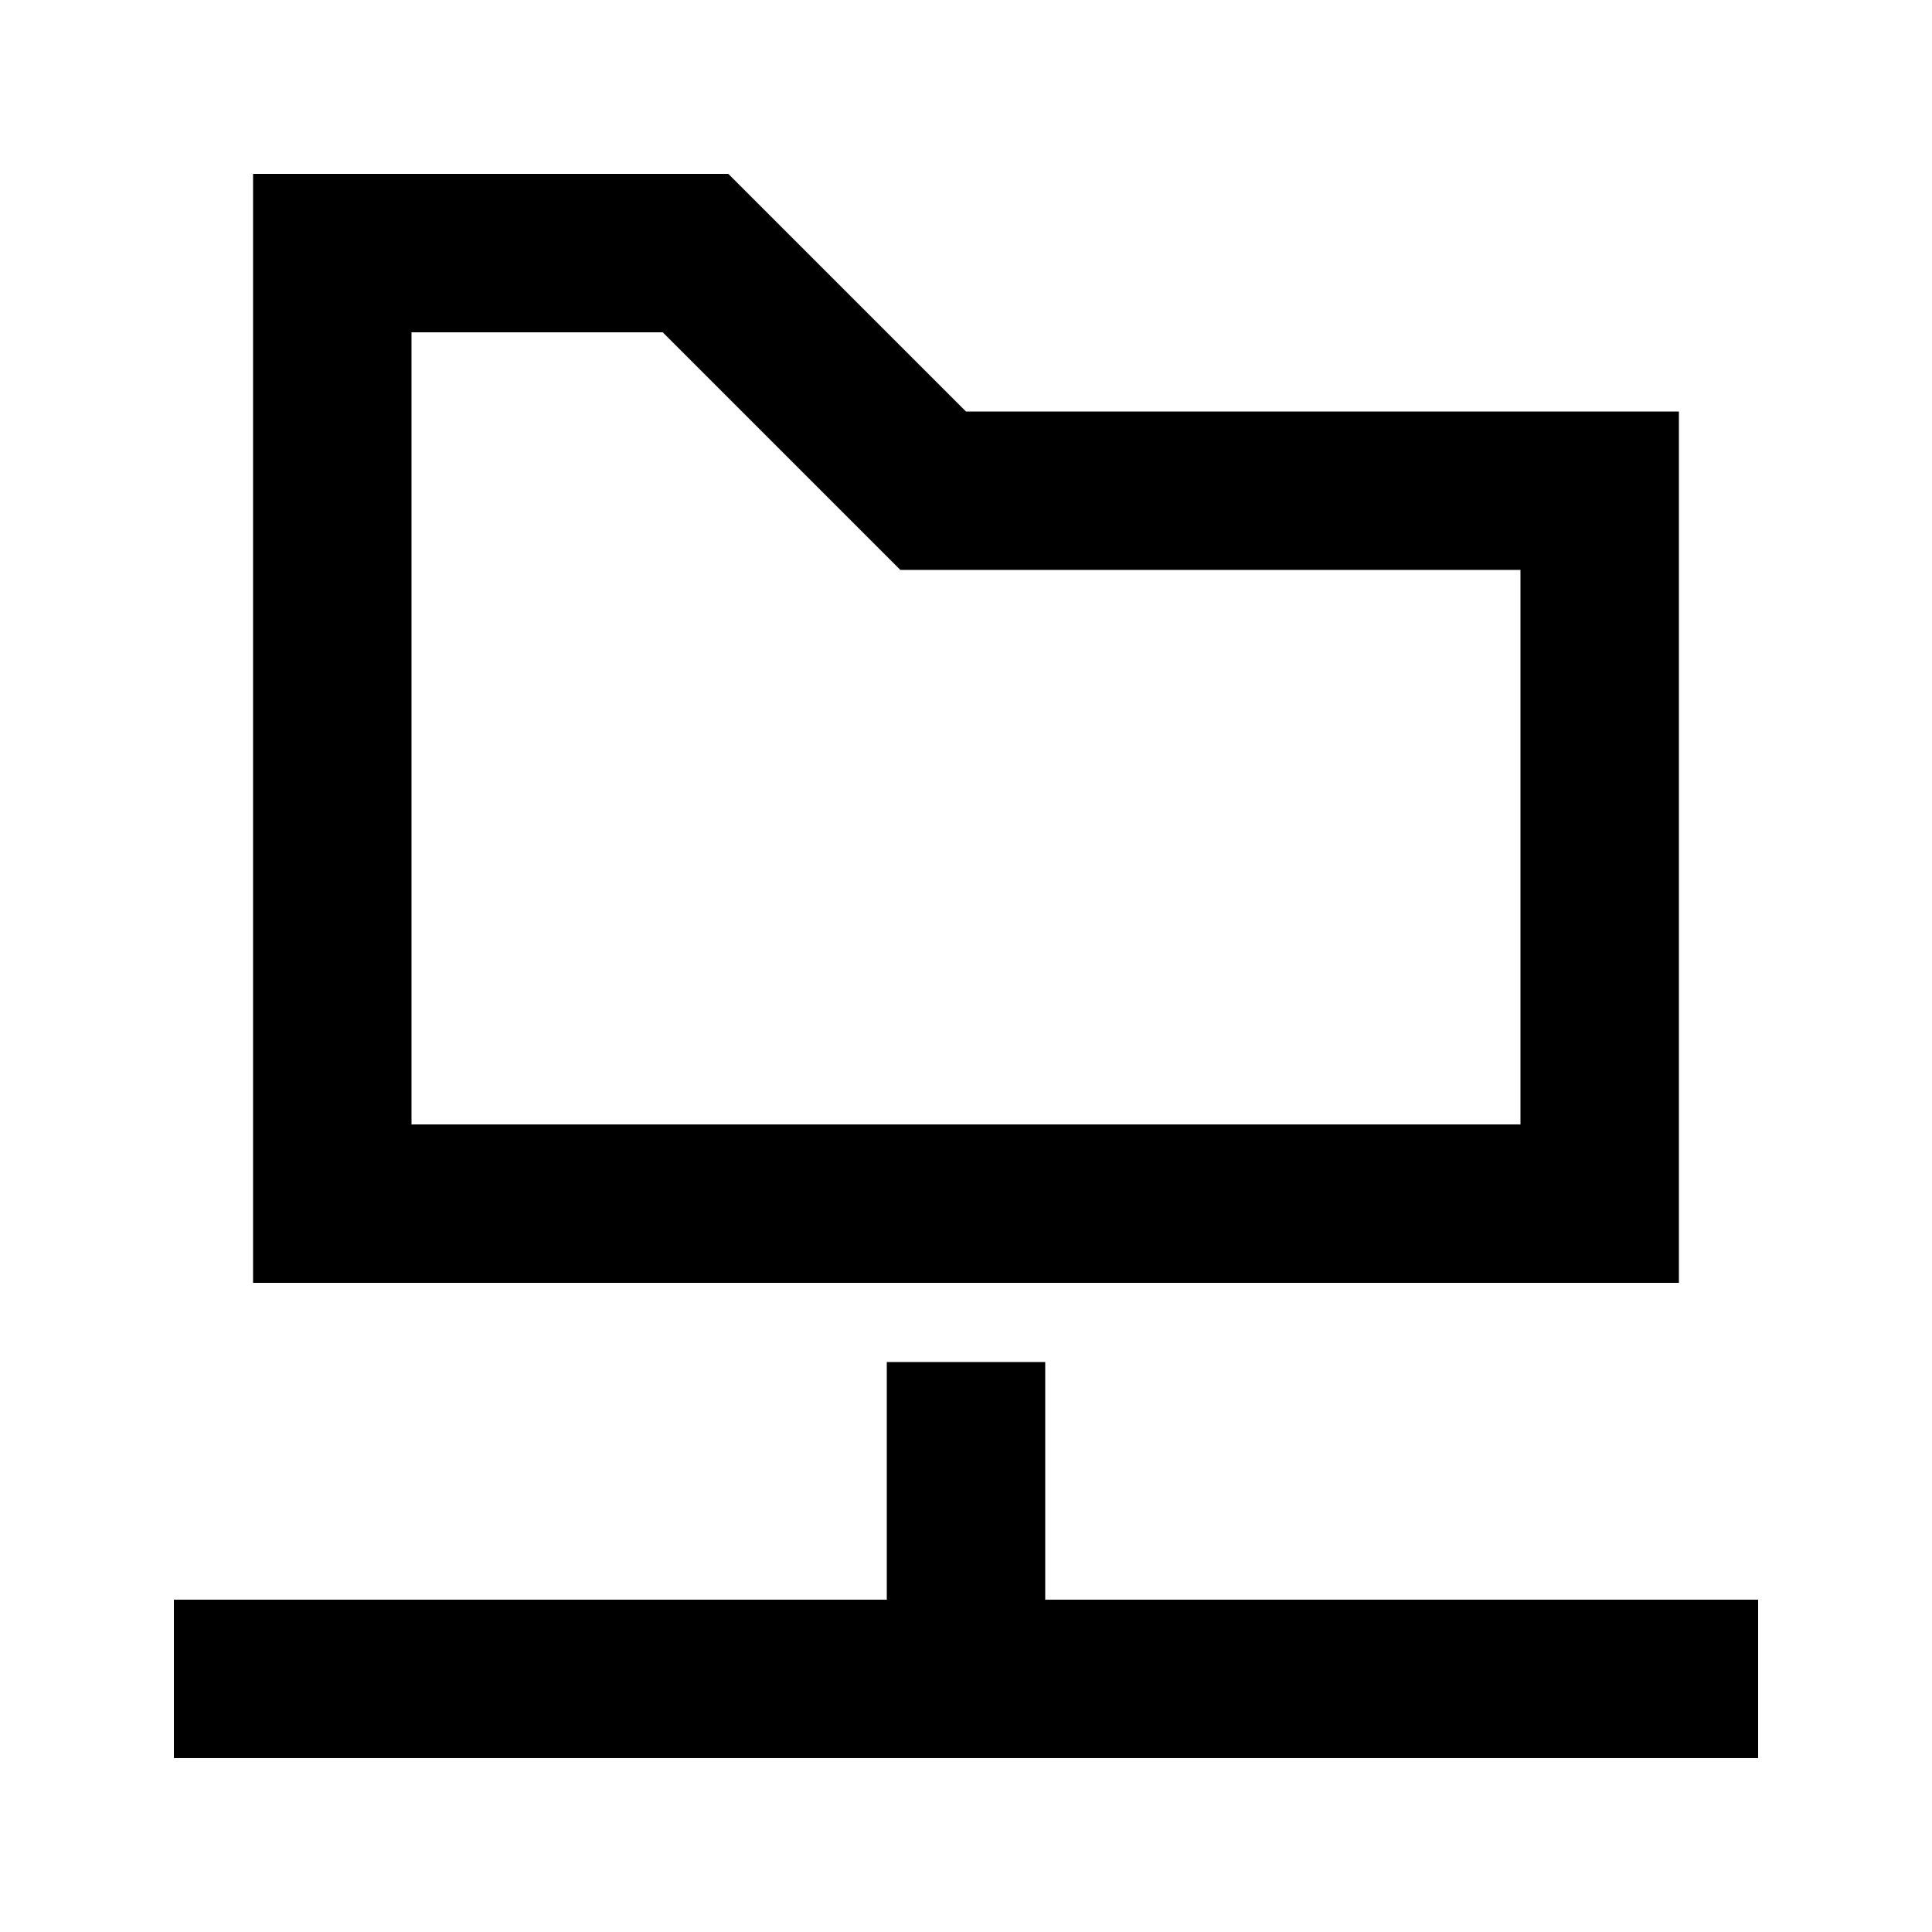 <?xml version="1.0" encoding="UTF-8"?>
<!-- Uploaded to: ICON Repo, www.iconrepo.com, Generator: ICON Repo Mixer Tools -->
<svg fill="#000000" width="800px" height="800px" version="1.1" viewBox="144 144 512 512" xmlns="http://www.w3.org/2000/svg">
 <g>
  <path d="m337.02 190.08 62.977 62.977h188.93v230.91h-377.86v-293.89zm45.586 104.96-62.977-62.977h-66.578v209.92h293.89v-146.95z" fill-rule="evenodd"/>
  <path d="m379.01 567.93v-62.977h41.984v62.977h188.93v41.984h-419.84v-41.984z"/>
 </g>
</svg>